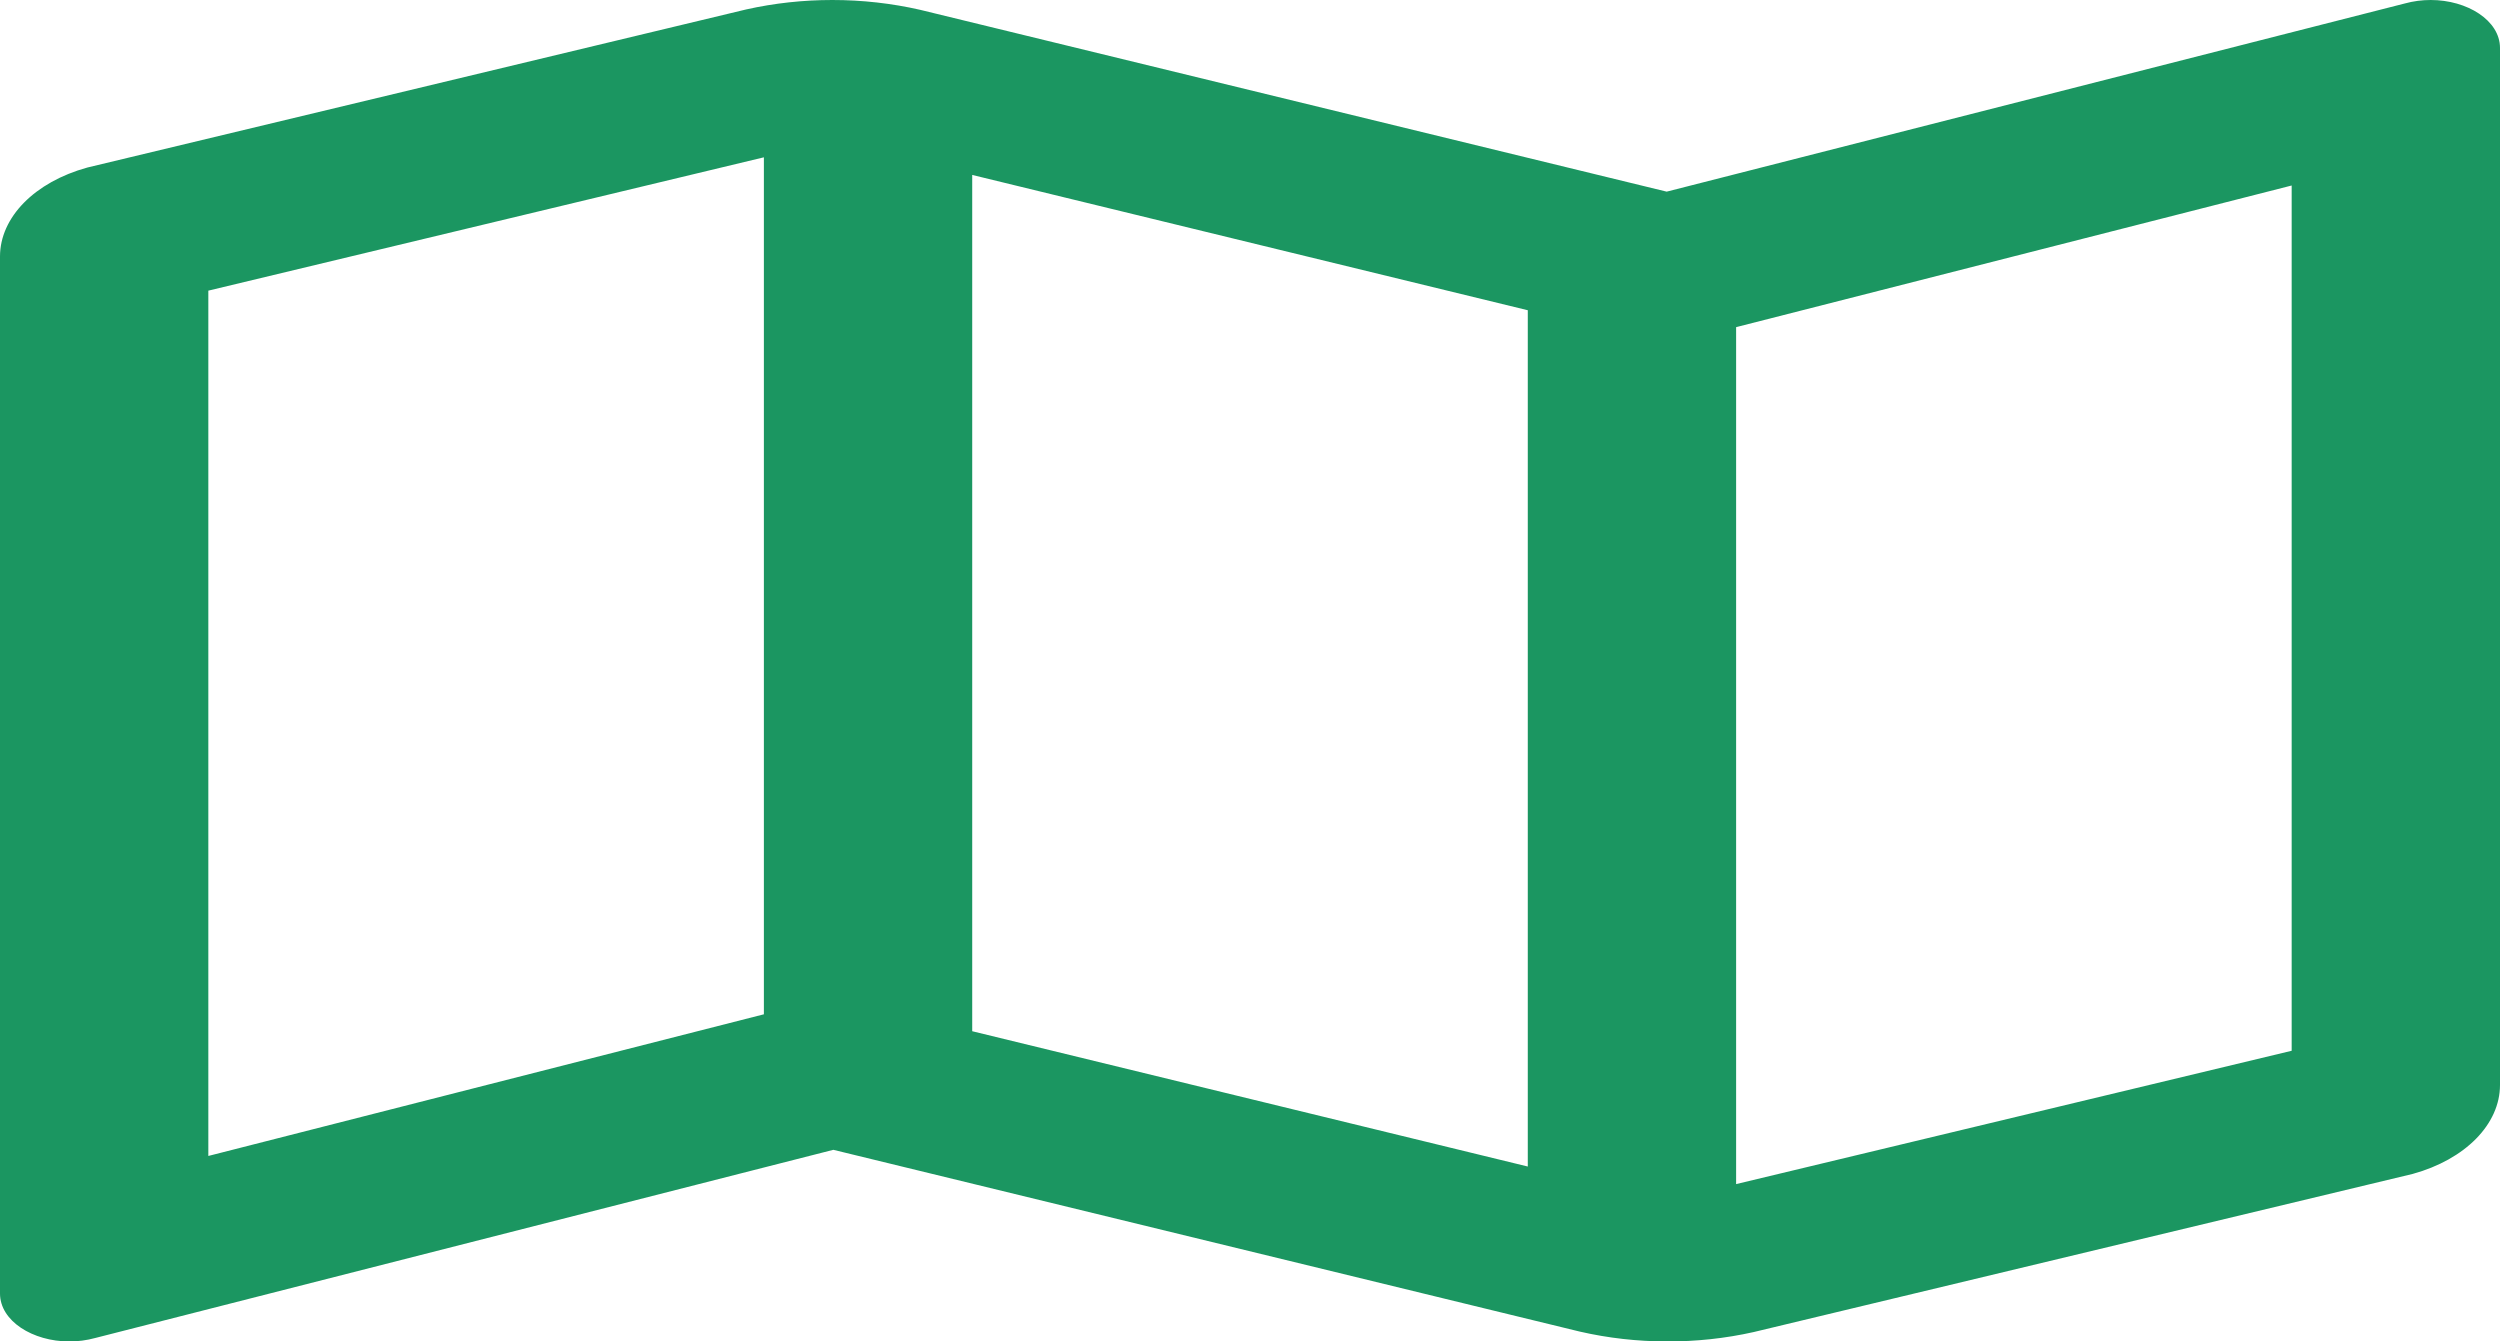 <?xml version="1.0" encoding="UTF-8"?>
<svg width="123px" height="66px" viewBox="0 0 123 66" version="1.1" xmlns="http://www.w3.org/2000/svg" xmlns:xlink="http://www.w3.org/1999/xlink">
    <!-- Generator: Sketch 54 (76480) - https://sketchapp.com -->
    <title>map-regular</title>
    <desc>Created with Sketch.</desc>
    <g id="Page-1" stroke="none" stroke-width="1" fill="none" fill-rule="evenodd">
        <g id="Artboard" transform="translate(-14, -42)" fill="#1B9661" fill-rule="nonzero">
            <g id="map-regular" transform="translate(14, 42)">
                <path d="M119.588,0 C119.169,0 118.738,0.055 118.315,0.171 L82.002,9.429 L82,9.429 L45.271,0.483 C43.877,0.164 42.418,0 40.949,2.09356331e-15 C39.52,2.09356331e-15 38.094,0.155 36.718,0.463 L4.296,8.243 C1.702,8.959 0.001,10.692 0,12.62 L0,63.64 C0,64.994 1.608,66 3.415,66 C3.833,66 4.262,65.945 4.687,65.829 L41,56.571 L77.729,65.515 C80.503,66.154 83.501,66.162 86.282,65.537 L118.704,57.757 C121.298,57.042 123,55.308 123,53.38 L123,2.36 C123,1.006 121.392,0 119.588,0 L119.588,0 Z M47.833,8.607 L75.167,15.264 L75.167,57.393 L47.833,50.736 L47.833,8.607 Z M10.25,56.873 L10.25,14.3 L37.583,7.74 L37.583,49.904 L37.447,49.938 L10.25,56.873 Z M112.75,51.698 L85.417,58.258 L85.417,16.096 L85.553,16.061 L112.75,9.127 L112.75,51.698 Z" id="Shape"></path>
            </g>
        </g>
    </g>
</svg>